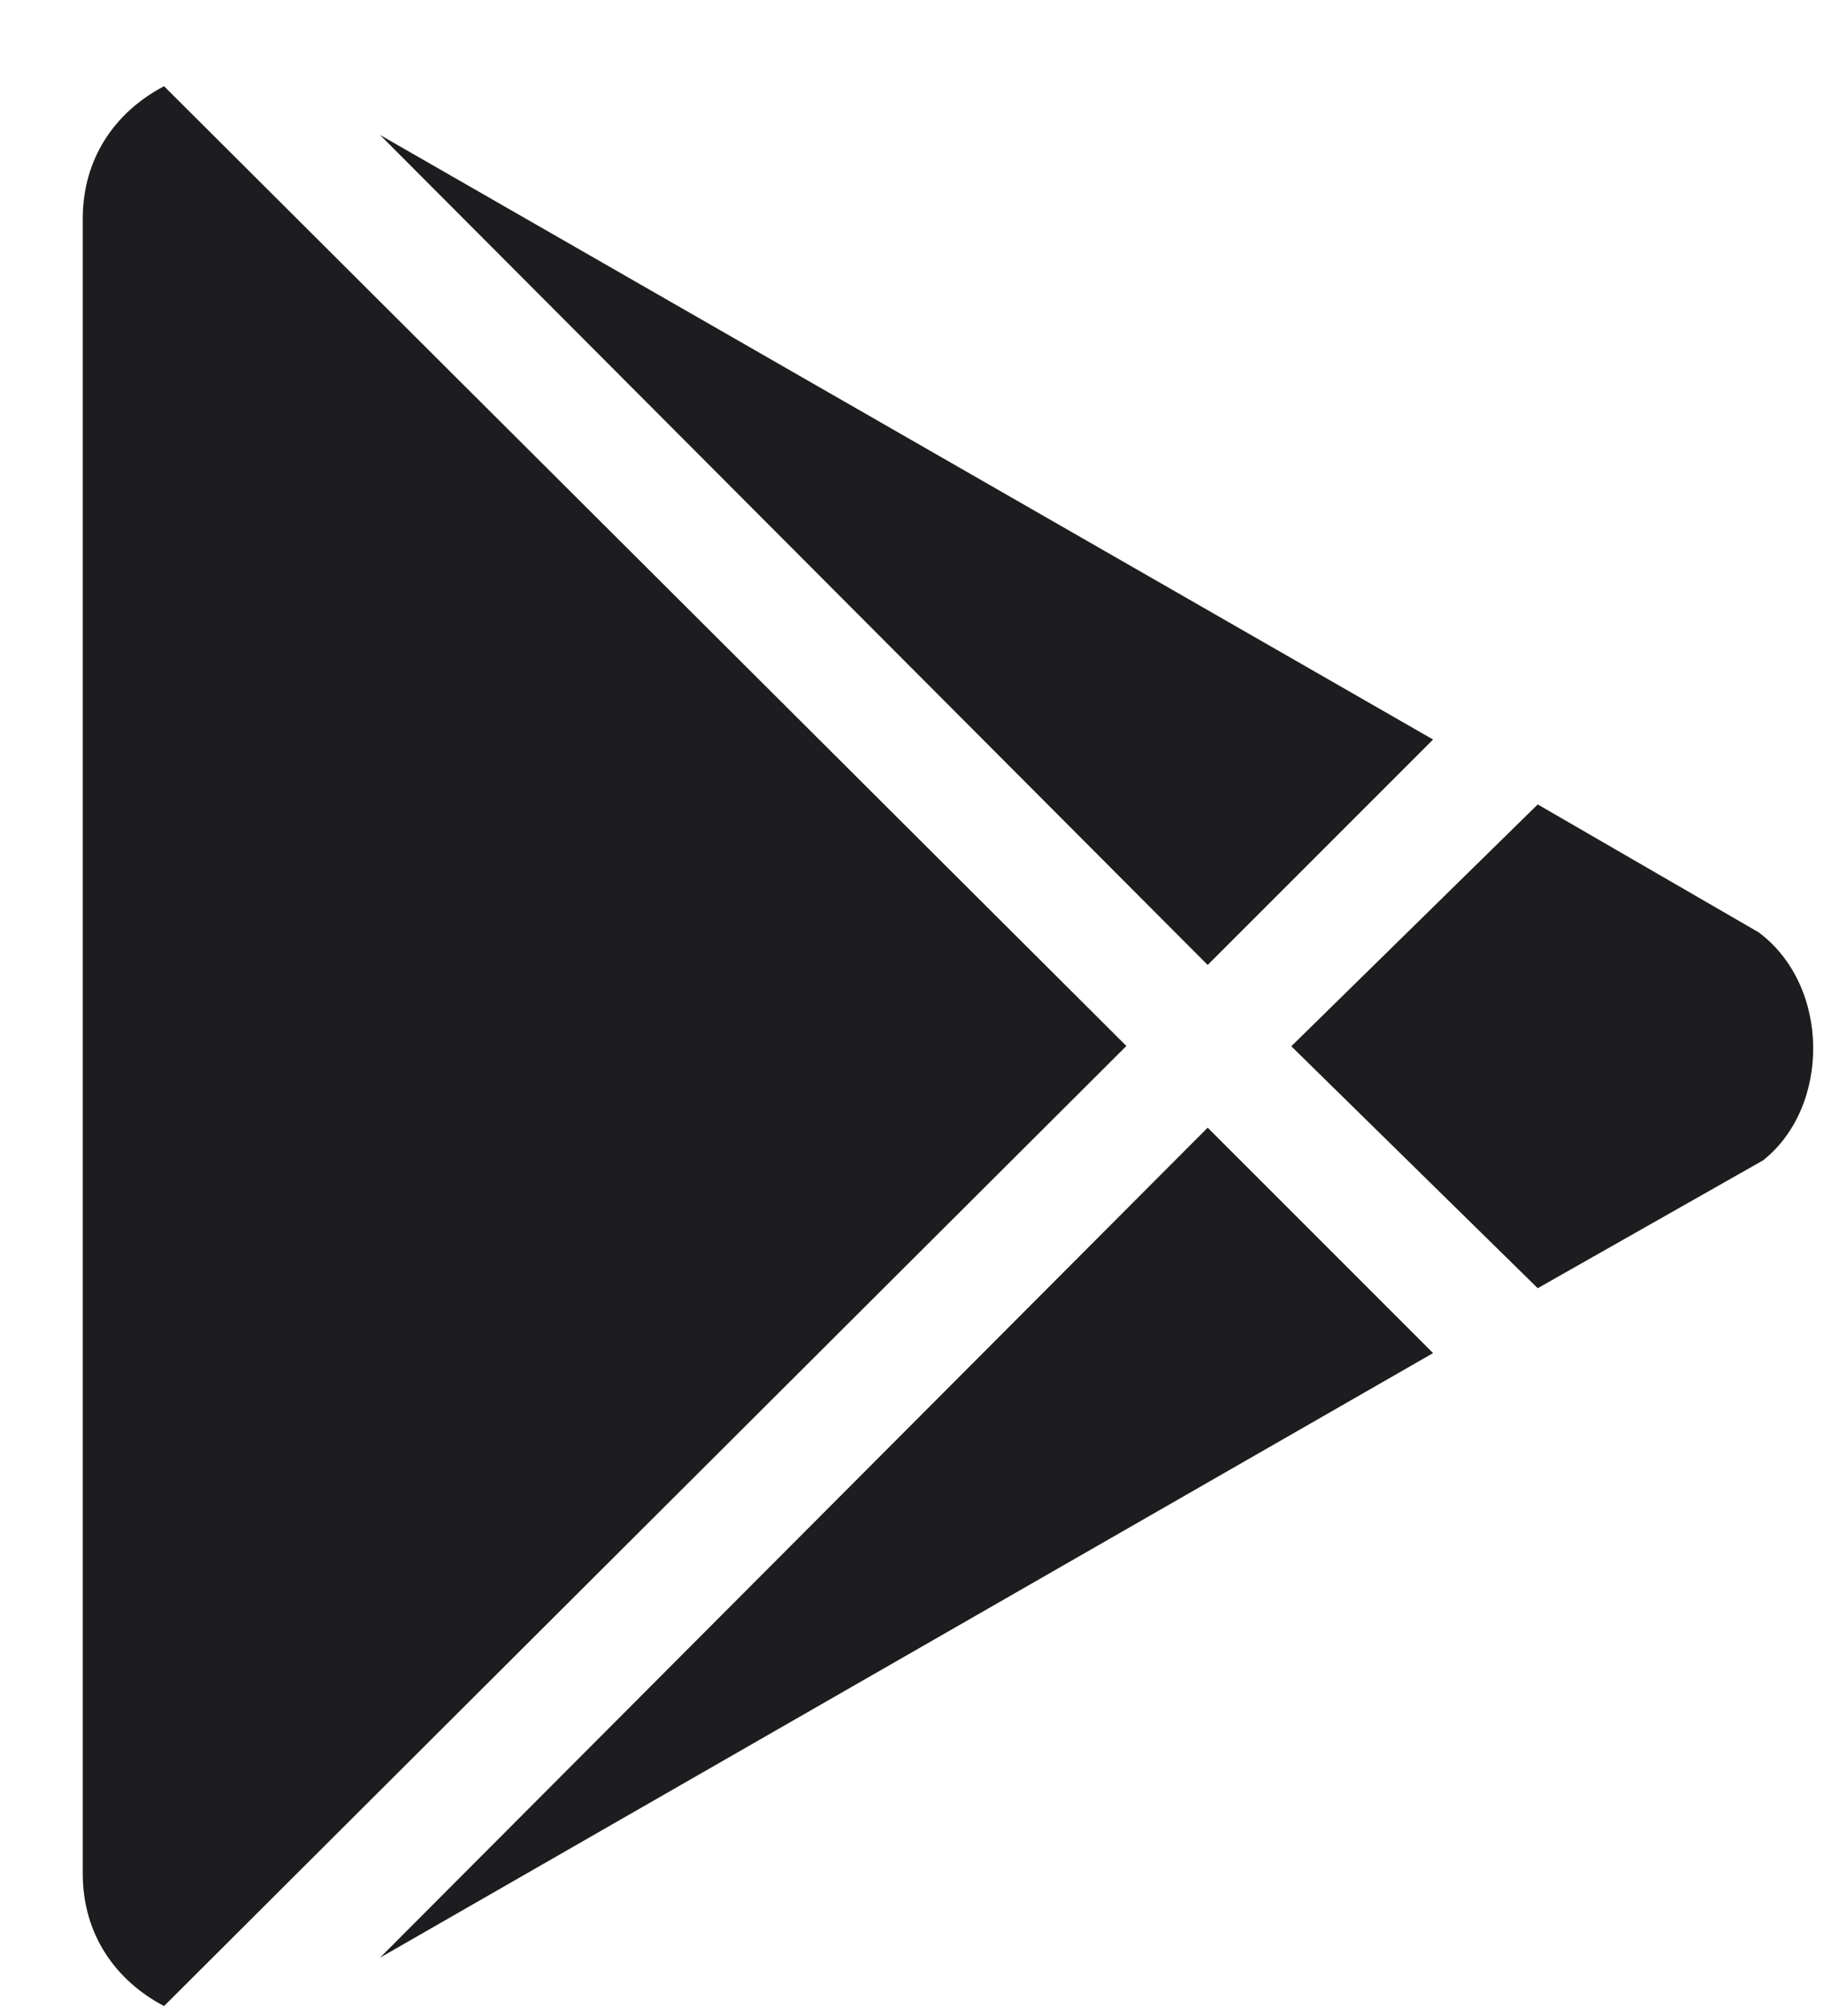 <svg width="19" height="21" viewBox="0 0 19 21" fill="none" xmlns="http://www.w3.org/2000/svg">
<path d="M12.58 10.051L3.959 1.406L14.928 7.703L12.58 10.051ZM1.709 0.898C1.201 1.164 0.862 1.648 0.862 2.277V19.516C0.862 20.145 1.201 20.629 1.709 20.895L11.733 10.895L1.709 0.898ZM18.319 9.711L16.018 8.379L13.451 10.898L16.018 13.418L18.366 12.086C19.069 11.527 19.069 10.27 18.319 9.711ZM3.959 20.391L14.928 14.094L12.58 11.746L3.959 20.391Z" fill="#1D1D1F"/>
</svg>
